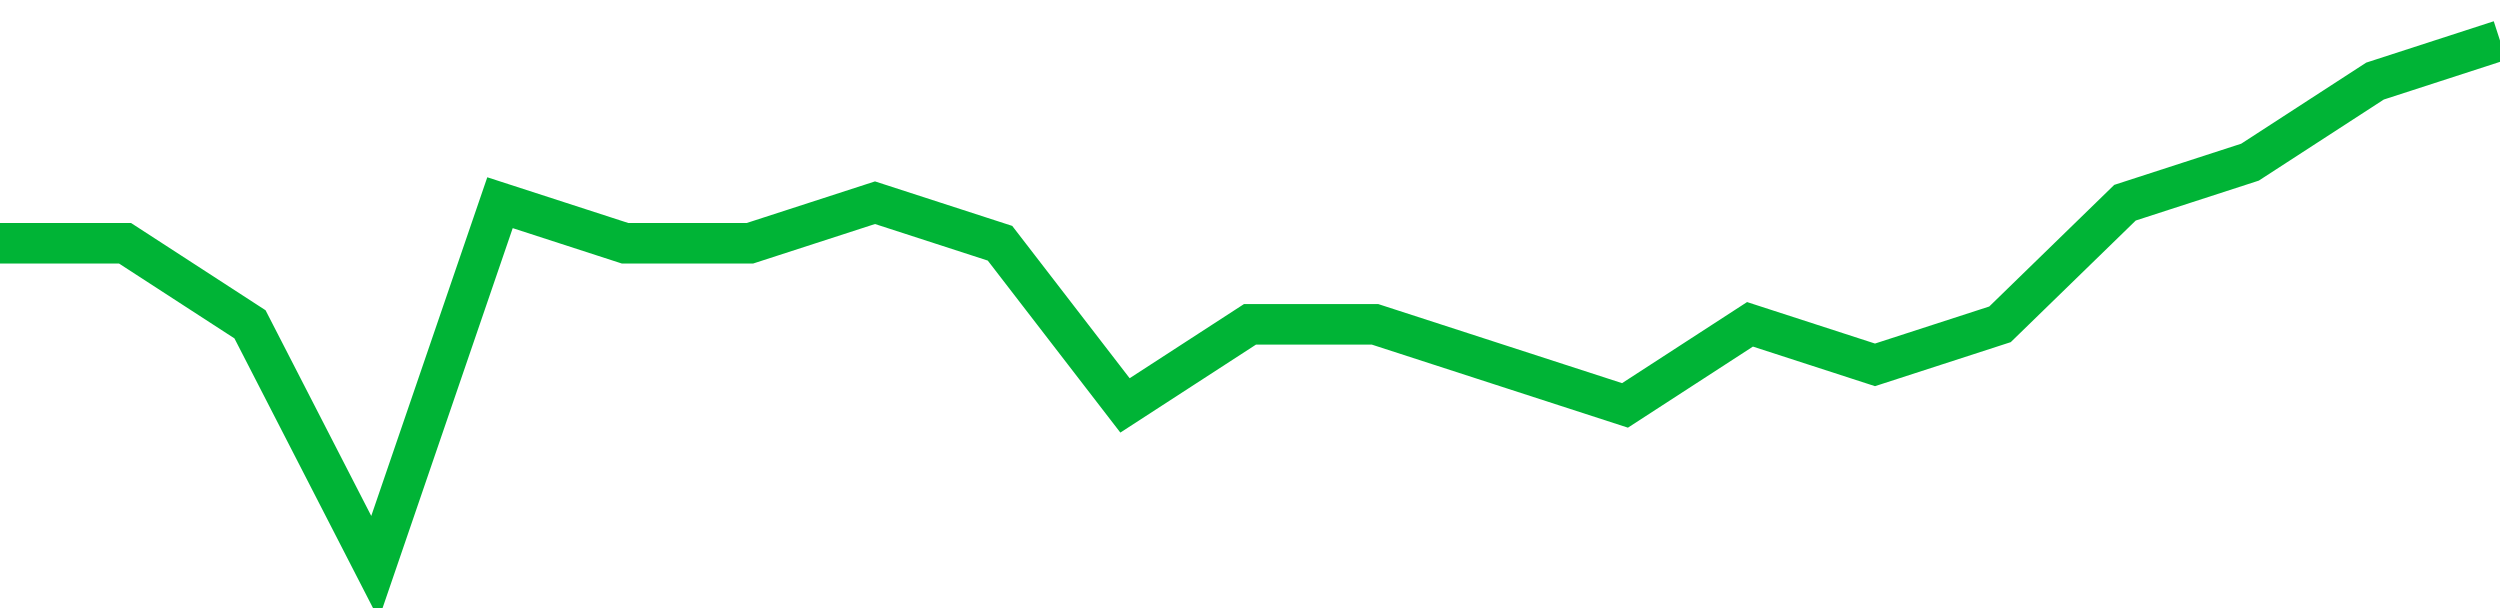 <!-- Generated with https://github.com/jxxe/sparkline/ --><svg viewBox="0 0 185 45" class="sparkline" xmlns="http://www.w3.org/2000/svg"><path class="sparkline--fill" d="M 0 18 L 0 18 L 9.25 18 L 18.5 24 L 27.75 42 L 37 15 L 46.25 18 L 55.5 18 L 64.75 15 L 74 18 L 83.25 30 L 92.5 24 L 101.75 24 L 111 27 L 120.25 30 L 129.5 24 L 138.75 27 L 148 24 L 157.25 15 L 166.5 12 L 175.75 6 L 185 3 V 45 L 0 45 Z" stroke="none" fill="none" ></path><path class="sparkline--line" d="M 0 18 L 0 18 L 9.25 18 L 18.5 24 L 27.75 42 L 37 15 L 46.25 18 L 55.5 18 L 64.75 15 L 74 18 L 83.25 30 L 92.5 24 L 101.75 24 L 111 27 L 120.25 30 L 129.5 24 L 138.75 27 L 148 24 L 157.25 15 L 166.5 12 L 175.75 6 L 185 3" fill="none" stroke-width="3" stroke="#00B436" ></path></svg>